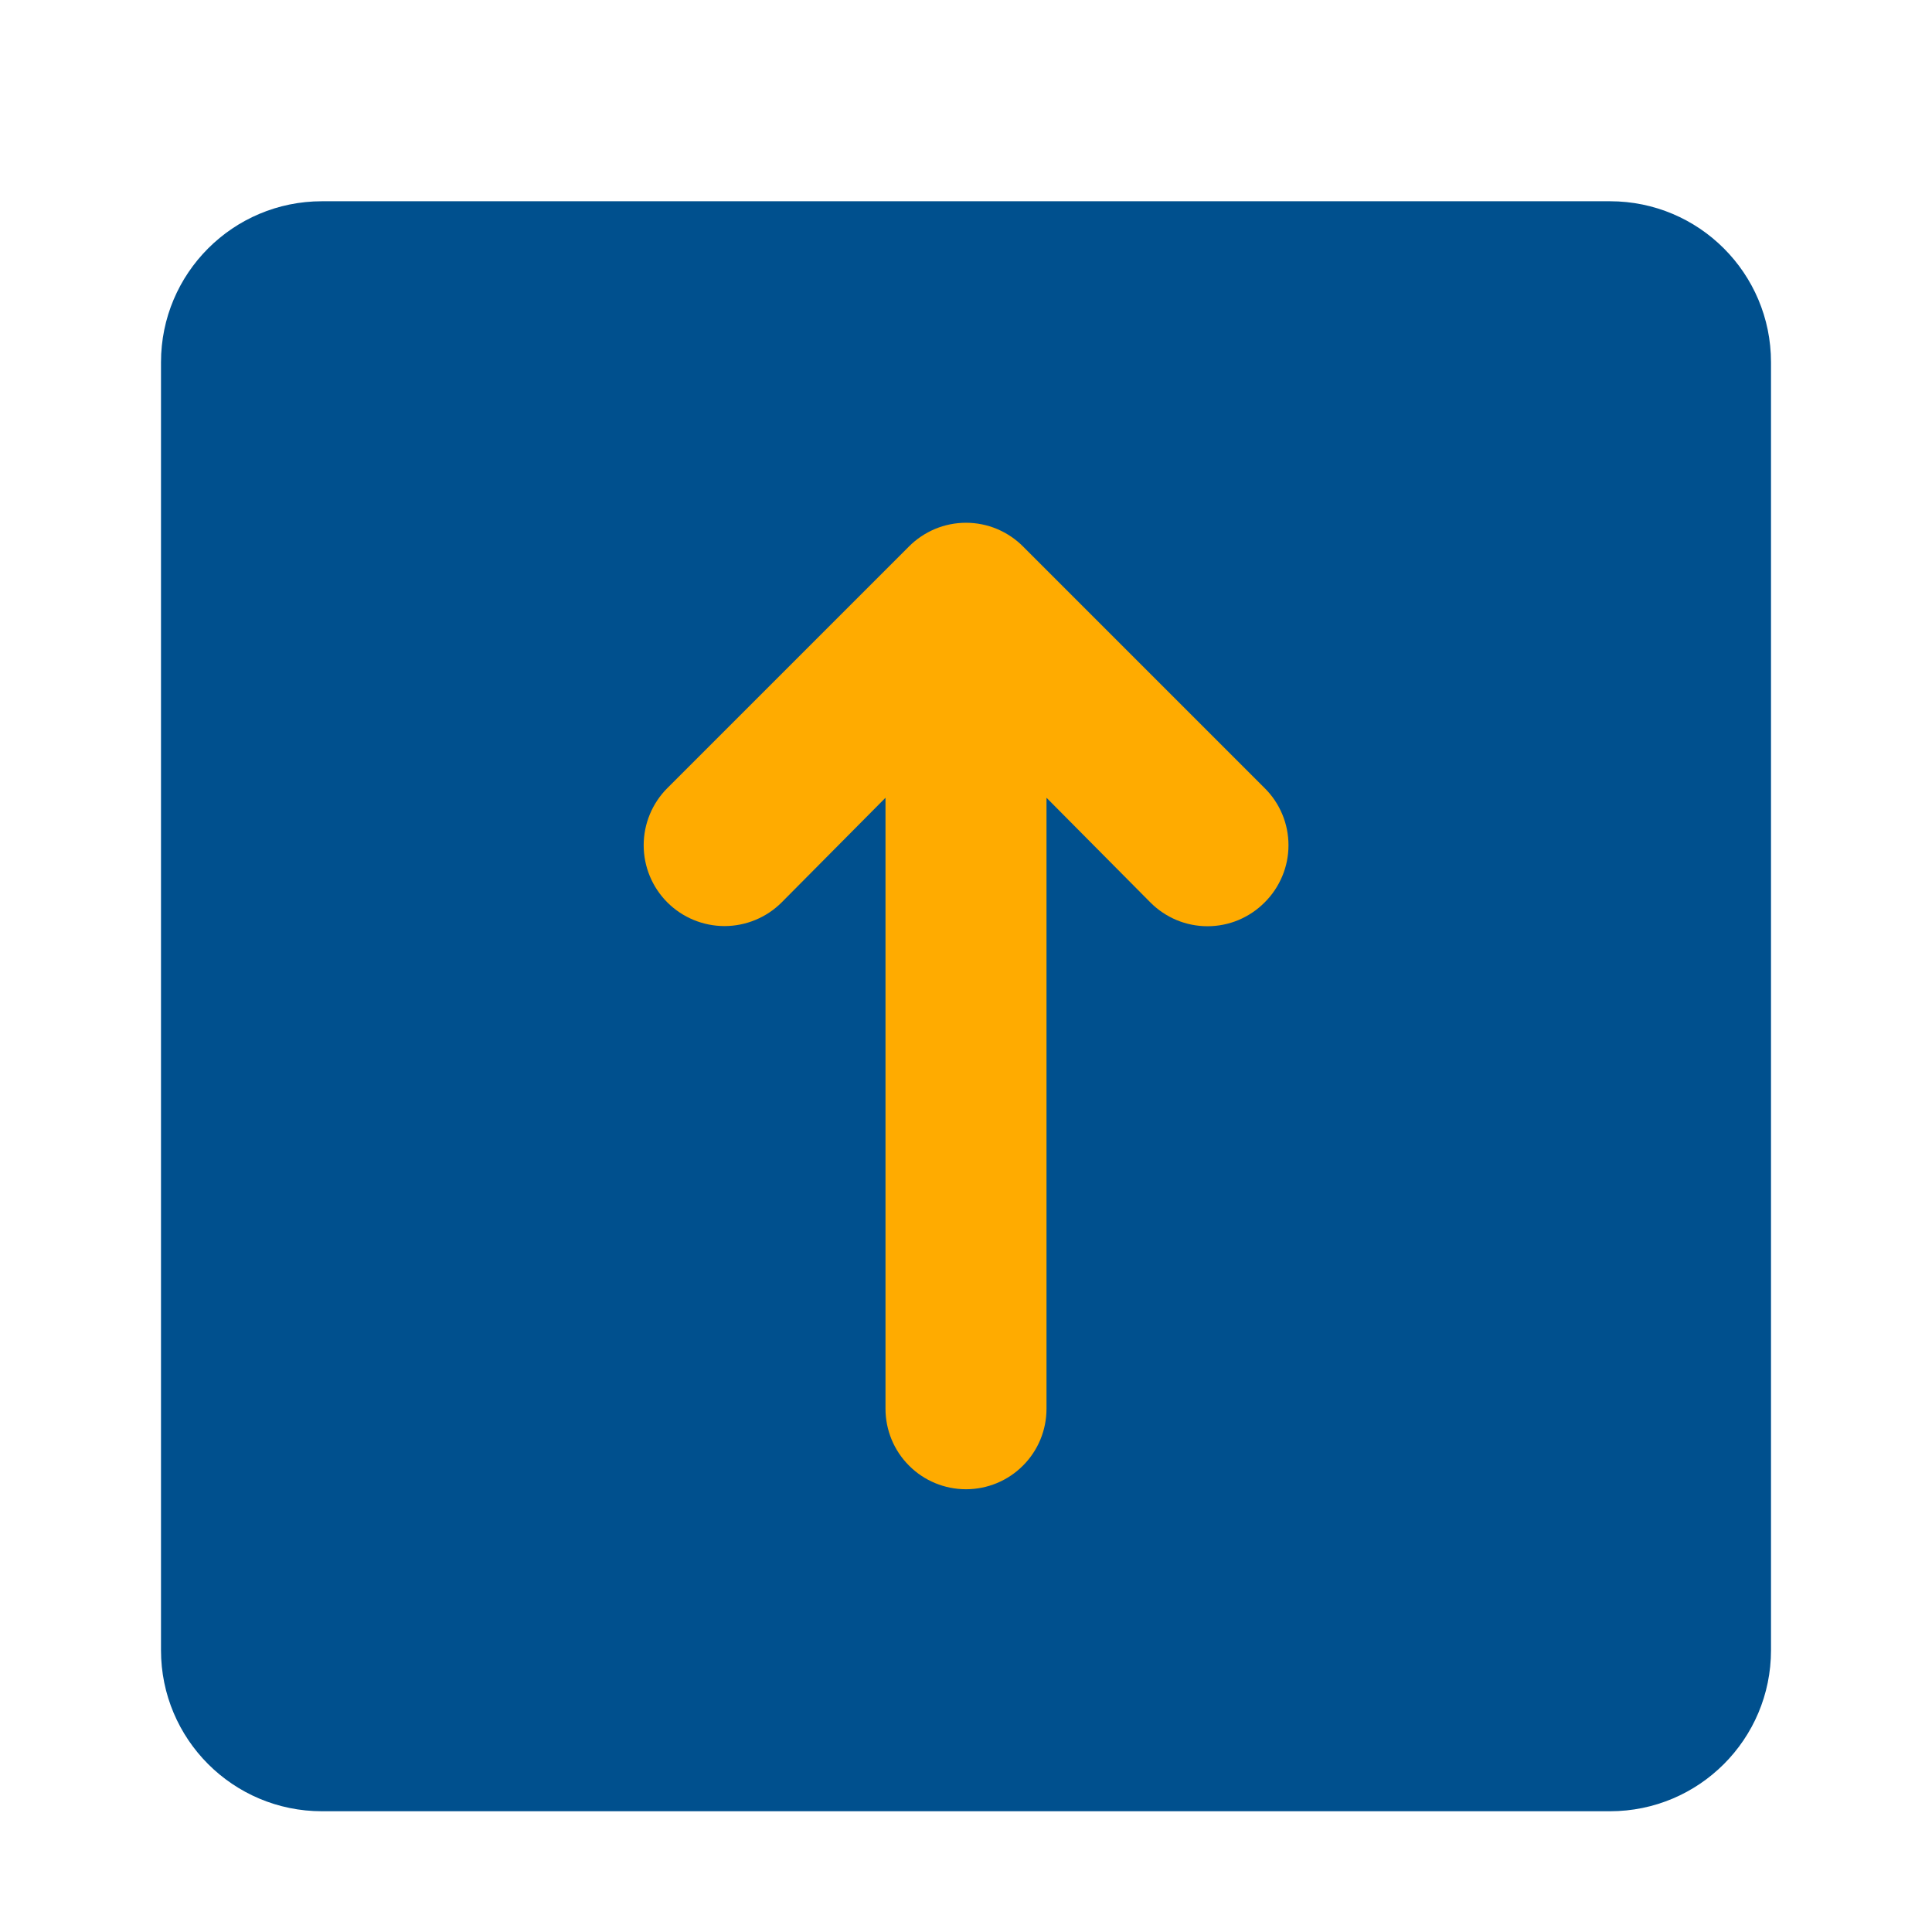 <svg width="24" height="24" viewBox="0 0 24 24" fill="none" xmlns="http://www.w3.org/2000/svg">
<g id="Icon - 24x24">
<path id="primary" d="M20 2.5H4C2.895 2.5 2 3.395 2 4.5V20.5C2 21.605 2.895 22.5 4 22.5H20C21.105 22.5 22 21.605 22 20.5V4.5C22 3.395 21.105 2.5 20 2.5Z" fill="#00508E"/>
<path id="secondary" d="M15.71 9.79L12.71 6.79C12.617 6.696 12.506 6.622 12.385 6.571C12.263 6.52 12.132 6.494 12 6.494C11.868 6.494 11.737 6.52 11.615 6.571C11.494 6.622 11.383 6.696 11.29 6.79L8.29 9.79C8.102 9.978 7.996 10.234 7.996 10.5C7.996 10.766 8.102 11.022 8.29 11.21C8.478 11.398 8.734 11.504 9 11.504C9.266 11.504 9.522 11.398 9.71 11.21L11 9.91V17.5C11 17.765 11.105 18.02 11.293 18.207C11.48 18.395 11.735 18.5 12 18.5C12.265 18.5 12.52 18.395 12.707 18.207C12.895 18.02 13 17.765 13 17.5V9.91L14.29 11.21C14.383 11.304 14.494 11.378 14.615 11.429C14.737 11.48 14.868 11.506 15 11.506C15.132 11.506 15.263 11.48 15.385 11.429C15.506 11.378 15.617 11.304 15.71 11.21C15.804 11.117 15.878 11.006 15.929 10.884C15.98 10.763 16.006 10.632 16.006 10.5C16.006 10.368 15.98 10.237 15.929 10.115C15.878 9.993 15.804 9.883 15.71 9.79Z" fill="#FFAB00"/>
</g>
</svg>
